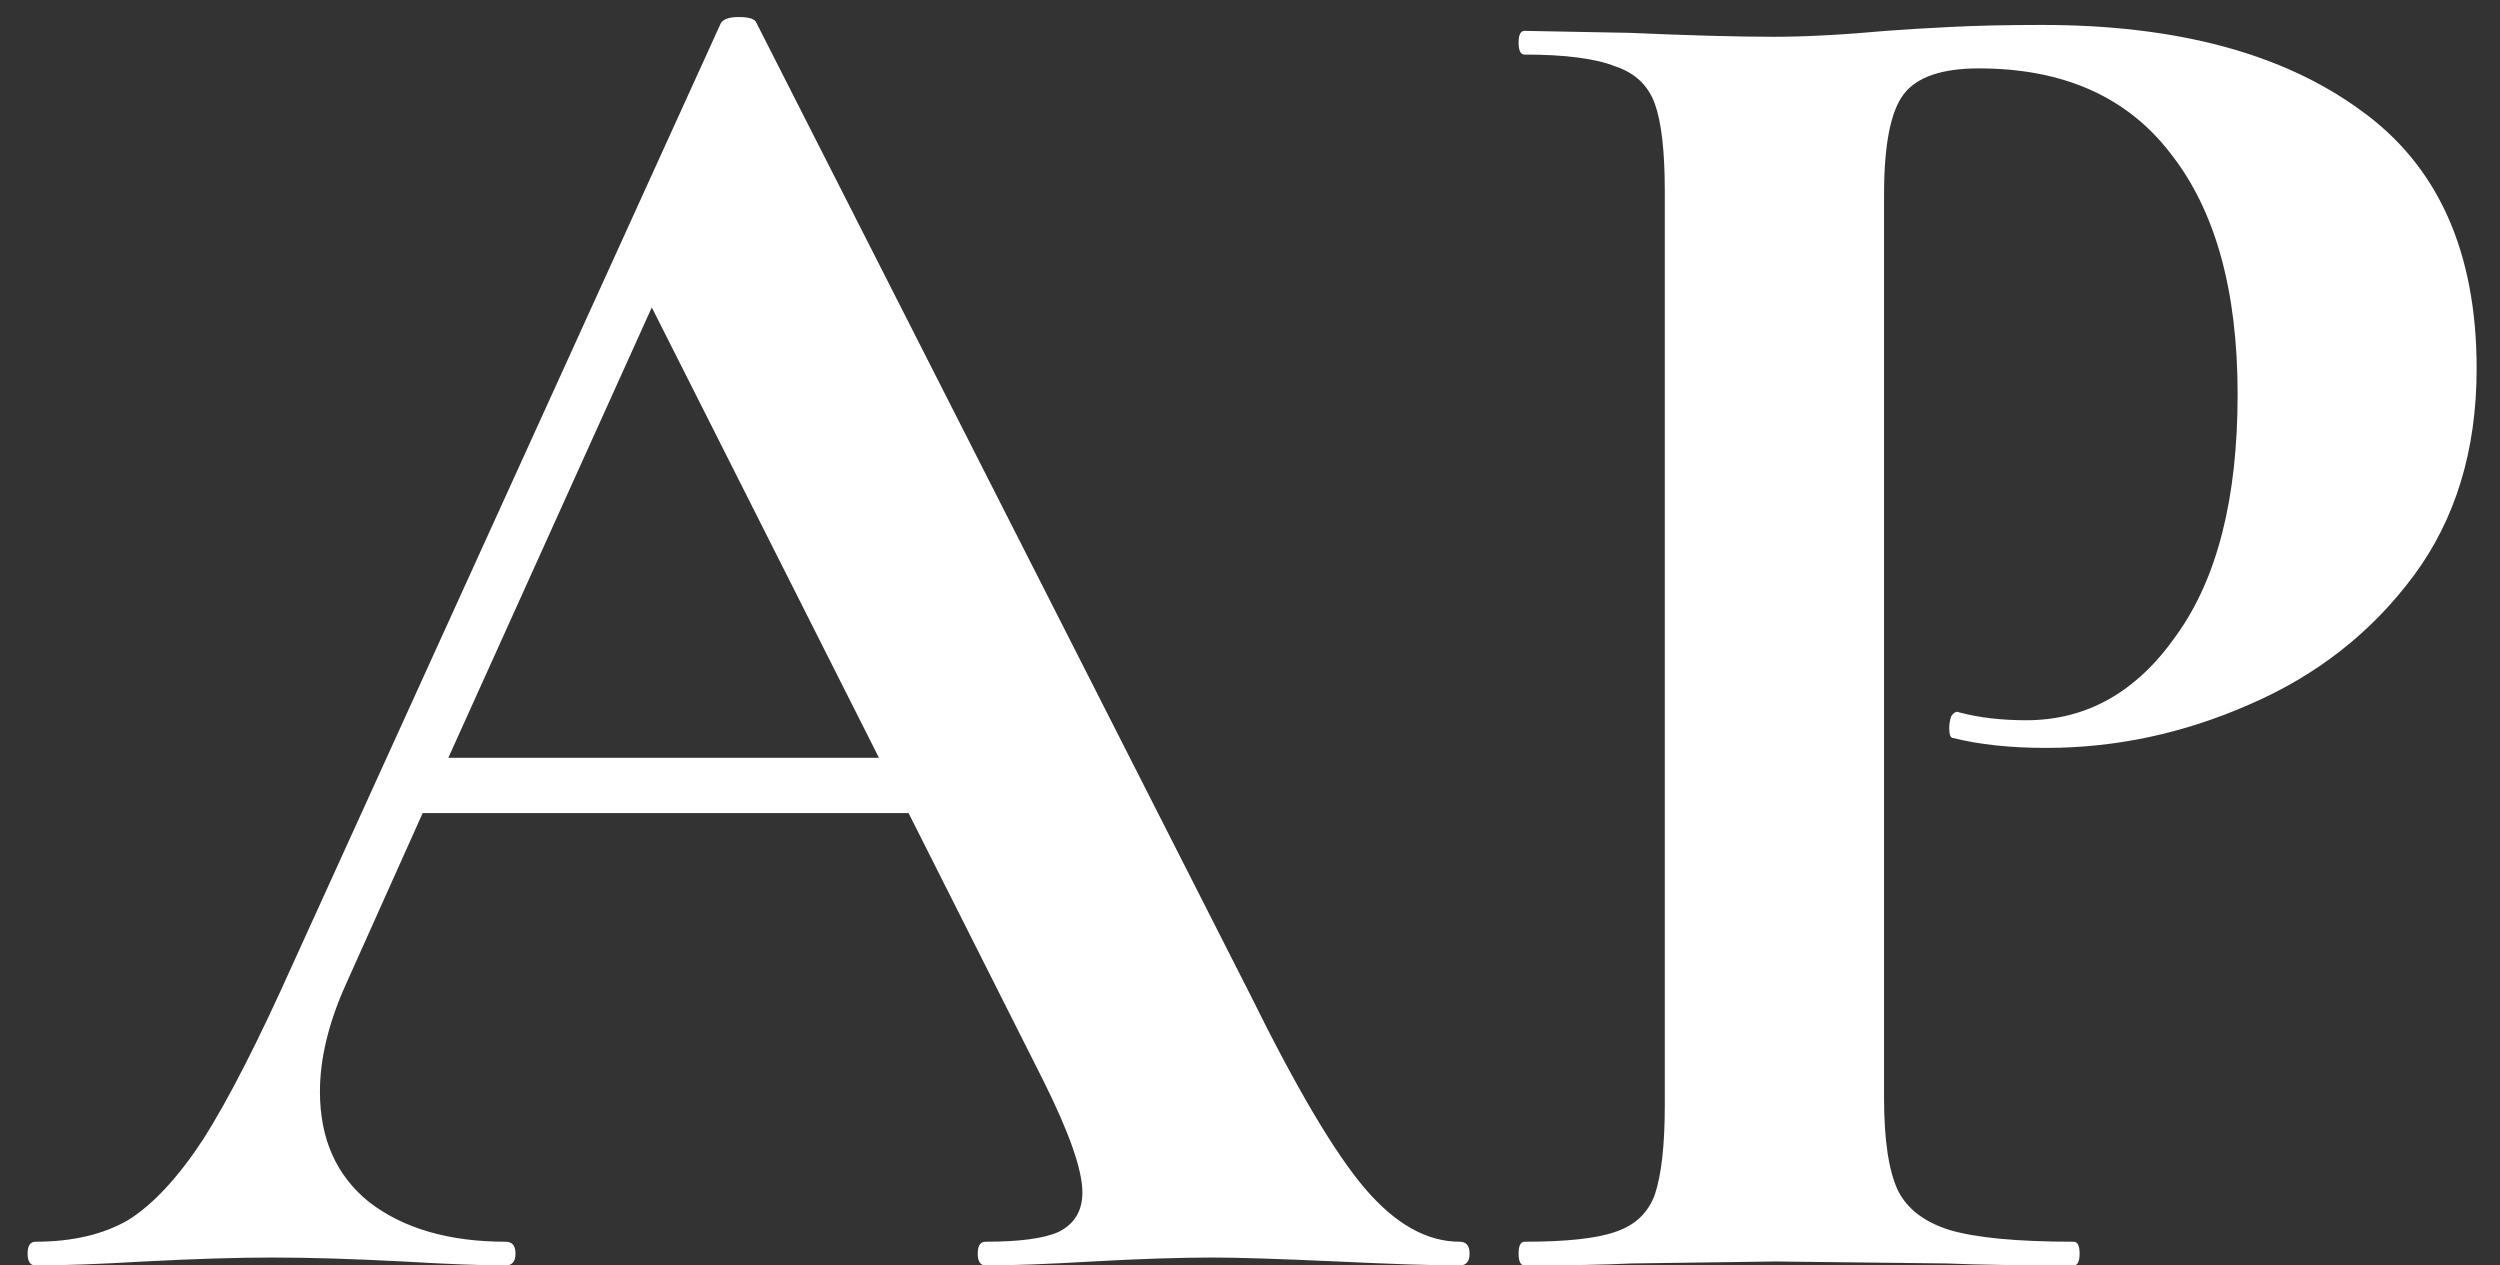 <?xml version="1.0" encoding="UTF-8"?> <svg xmlns="http://www.w3.org/2000/svg" width="81" height="41" viewBox="0 0 81 41" fill="none"><rect x="0" y="0" width="81" height="41" fill="#333333" stroke="none"/><path d="M47.294 40.232C47.508 40.232 47.614 40.36 47.614 40.616C47.614 40.872 47.508 41 47.294 41C46.441 41 45.118 40.957 43.326 40.872C41.449 40.787 40.105 40.744 39.294 40.744C38.228 40.744 36.926 40.787 35.39 40.872C33.94 40.957 32.788 41 31.934 41C31.764 41 31.678 40.872 31.678 40.616C31.678 40.36 31.764 40.232 31.934 40.232C33.044 40.232 33.833 40.125 34.302 39.912C34.814 39.656 35.07 39.229 35.07 38.632C35.07 37.907 34.644 36.691 33.79 34.984L29.438 26.344H13.694L11.198 31.912C10.644 33.149 10.366 34.301 10.366 35.368C10.366 36.904 10.9 38.099 11.966 38.952C13.076 39.805 14.548 40.232 16.382 40.232C16.596 40.232 16.702 40.36 16.702 40.616C16.702 40.872 16.596 41 16.382 41C15.614 41 14.505 40.957 13.054 40.872C11.433 40.787 10.025 40.744 8.83 40.744C7.678 40.744 6.292 40.787 4.67 40.872C3.22 40.957 2.046 41 1.15 41C0.98 41 0.894 40.872 0.894 40.616C0.894 40.36 0.98 40.232 1.15 40.232C2.345 40.232 3.348 39.997 4.158 39.528C4.969 39.016 5.78 38.141 6.59 36.904C7.401 35.624 8.361 33.747 9.47 31.272L23.358 0.744C23.444 0.616 23.636 0.552 23.934 0.552C24.276 0.552 24.468 0.616 24.51 0.744L40.51 32.232C42.004 35.261 43.241 37.352 44.222 38.504C45.204 39.656 46.228 40.232 47.294 40.232ZM14.526 24.552H28.478L21.118 9.96L14.526 24.552ZM61.043 35.56C61.043 36.925 61.192 37.928 61.491 38.568C61.789 39.165 62.344 39.592 63.155 39.848C64.008 40.104 65.352 40.232 67.187 40.232C67.315 40.232 67.379 40.36 67.379 40.616C67.379 40.872 67.315 41 67.187 41C65.437 41 64.072 40.979 63.091 40.936L57.523 40.872L52.851 40.936C51.997 40.979 50.845 41 49.395 41C49.267 41 49.203 40.872 49.203 40.616C49.203 40.36 49.267 40.232 49.395 40.232C50.76 40.232 51.741 40.125 52.339 39.912C52.979 39.699 53.405 39.293 53.619 38.696C53.832 38.056 53.939 37.096 53.939 35.816V6.184C53.939 4.904 53.832 3.965 53.619 3.368C53.405 2.771 52.979 2.365 52.339 2.152C51.699 1.896 50.717 1.768 49.395 1.768C49.267 1.768 49.203 1.64 49.203 1.384C49.203 1.128 49.267 1 49.395 1L52.787 1.064C54.749 1.149 56.307 1.192 57.459 1.192C58.483 1.192 59.699 1.128 61.107 1C61.661 0.957 62.365 0.915 63.219 0.872C64.072 0.829 65.053 0.808 66.163 0.808C70.515 0.808 73.949 1.725 76.467 3.56C78.984 5.352 80.243 8.147 80.243 11.944C80.243 14.589 79.56 16.829 78.195 18.664C76.829 20.499 75.059 21.885 72.883 22.824C70.749 23.763 68.552 24.232 66.291 24.232C65.139 24.232 64.136 24.125 63.283 23.912C63.197 23.912 63.155 23.805 63.155 23.592C63.155 23.464 63.176 23.336 63.219 23.208C63.304 23.08 63.389 23.037 63.475 23.08C64.115 23.251 64.84 23.336 65.651 23.336C67.613 23.336 69.235 22.419 70.515 20.584C71.837 18.749 72.499 16.147 72.499 12.776C72.499 9.405 71.773 6.803 70.323 4.968C68.915 3.133 66.845 2.216 64.115 2.216C62.92 2.216 62.109 2.493 61.683 3.048C61.256 3.603 61.043 4.691 61.043 6.312V35.56Z" fill="white"></path></svg> 